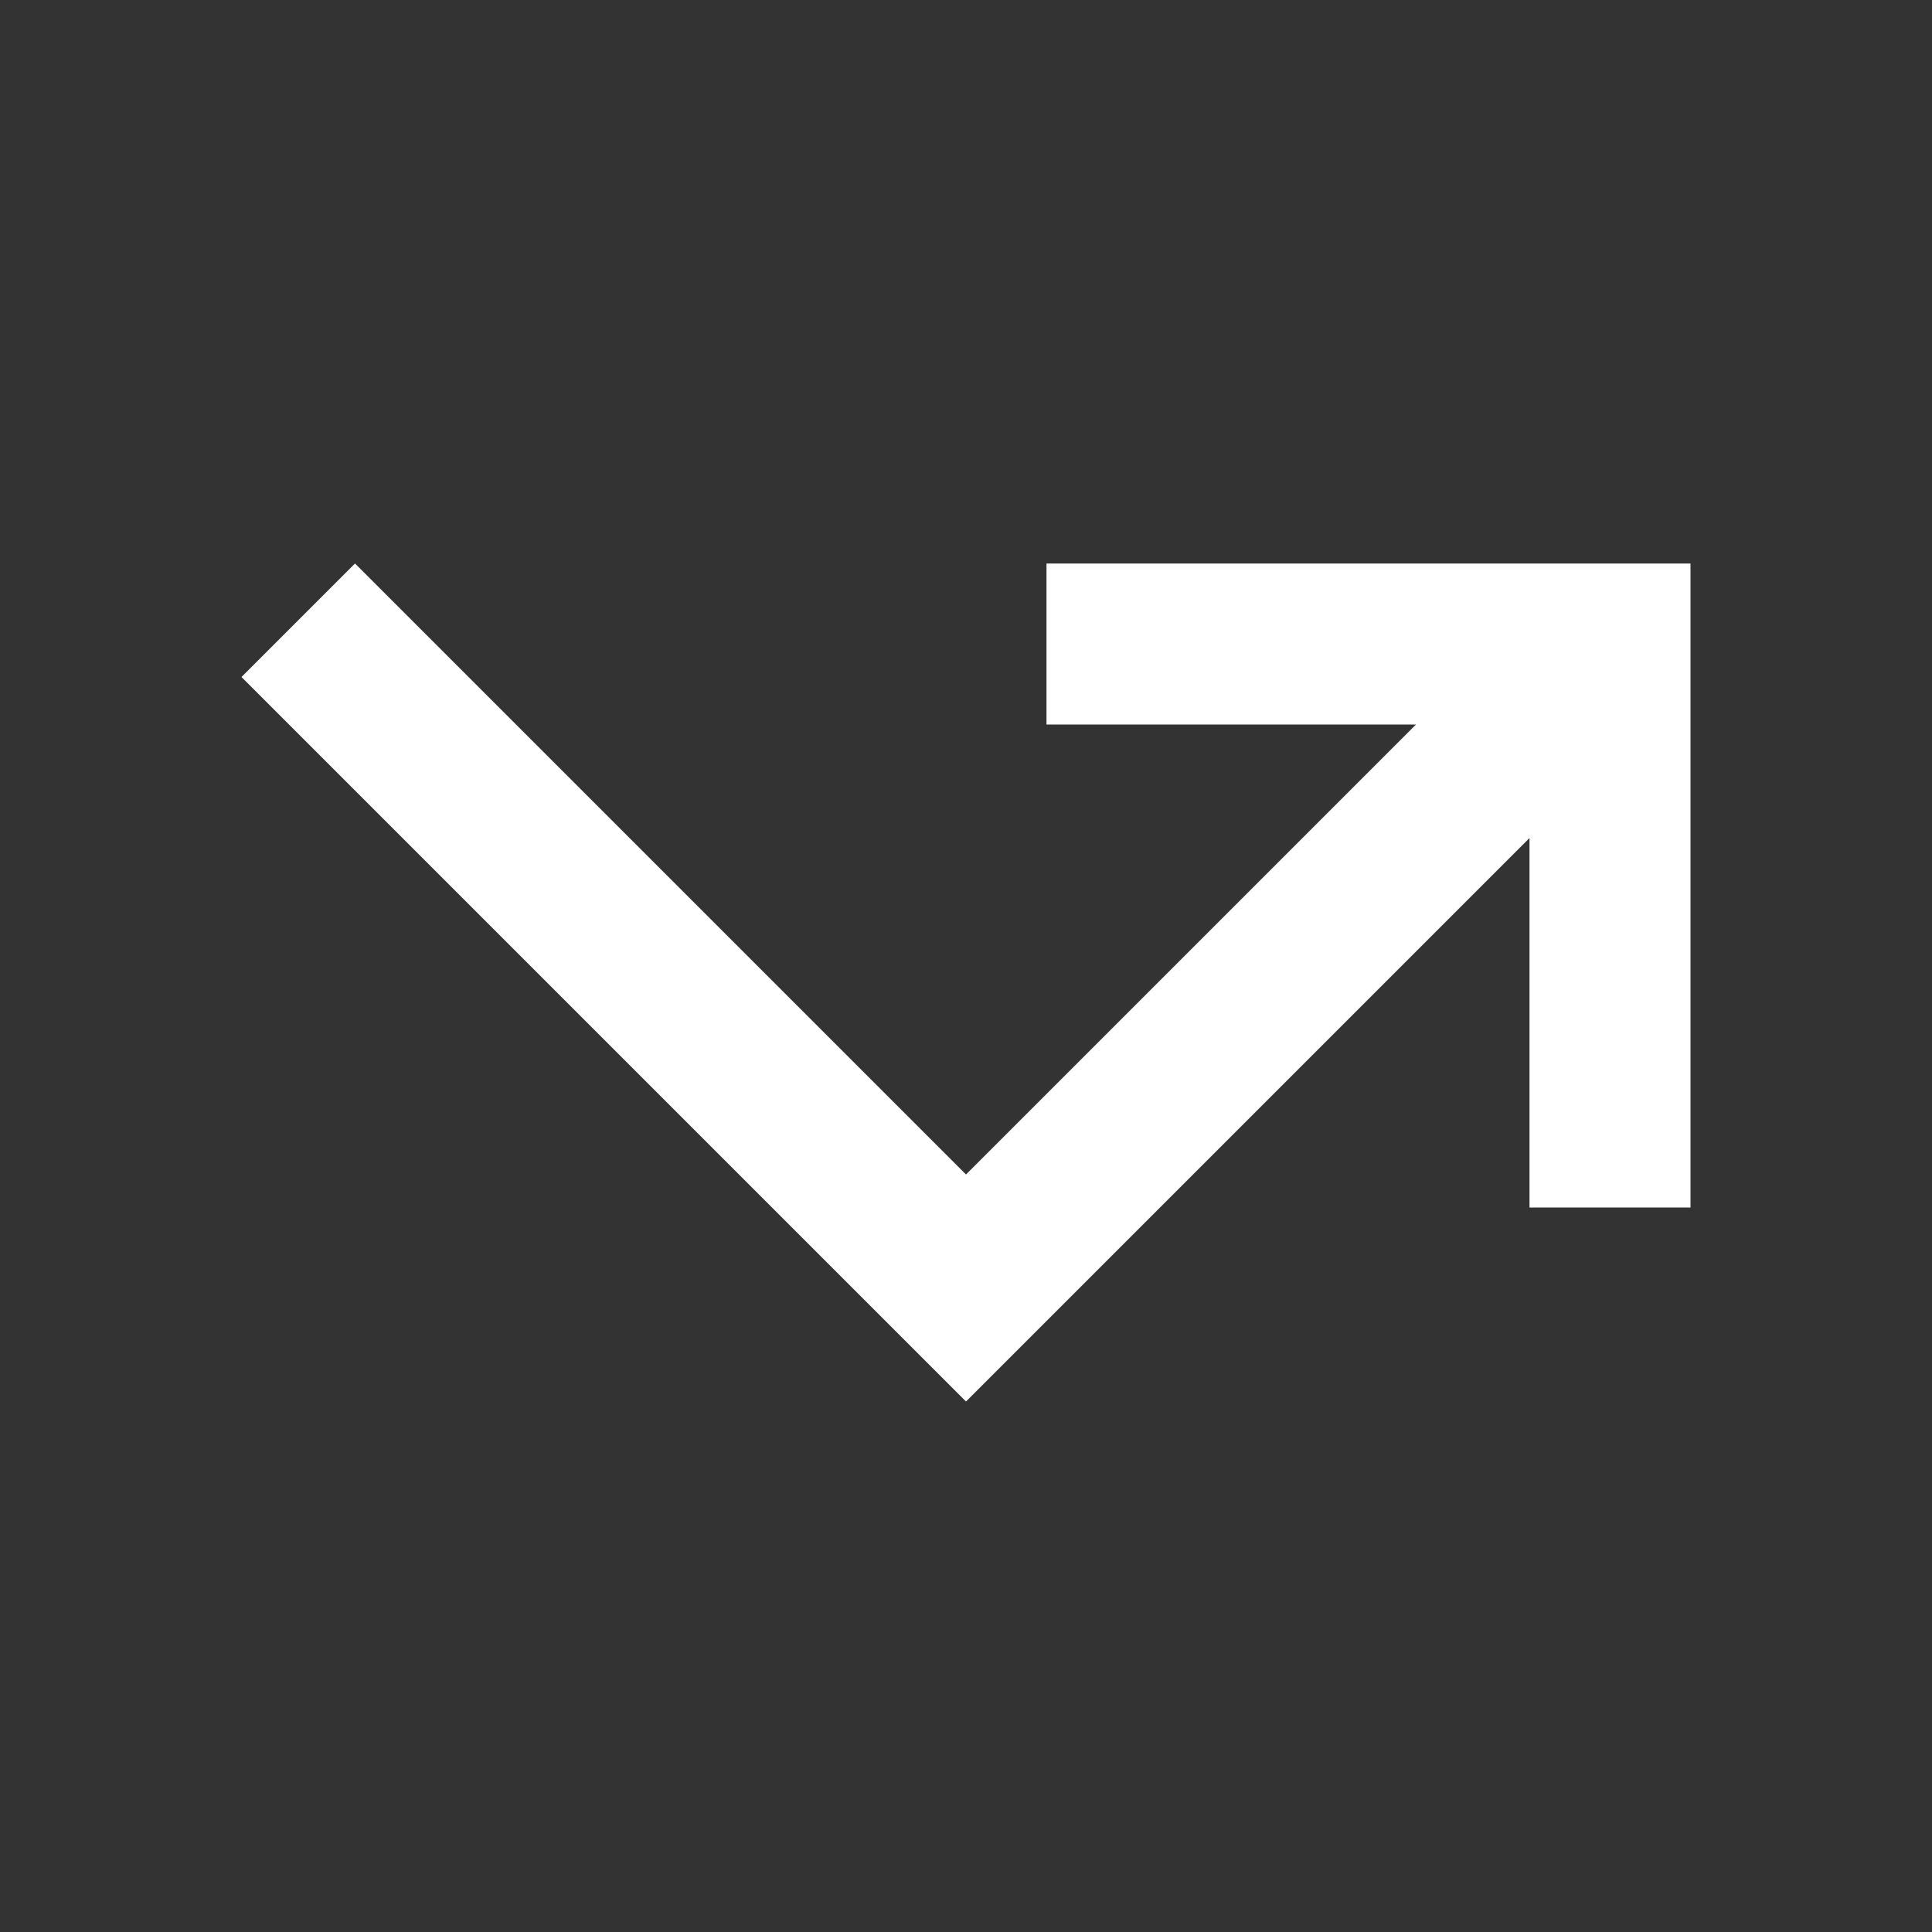 <?xml version="1.0" encoding="UTF-8"?>
<svg xmlns="http://www.w3.org/2000/svg" width="48" height="48" viewBox="0 0 48 48" data-library="google_material_icons" data-icon="call-missed-outgoing" data-color="#ffffff" fill="#ffffff">
  <rect x="0" y="0" width="48" height="48" fill="#333333" stroke="none"/>
  <path d="M6 16.82l18 18 14-14V30h4V14H26v4h9.18L24 29.18 8.82 14 6 16.82z"></path>
</svg>

